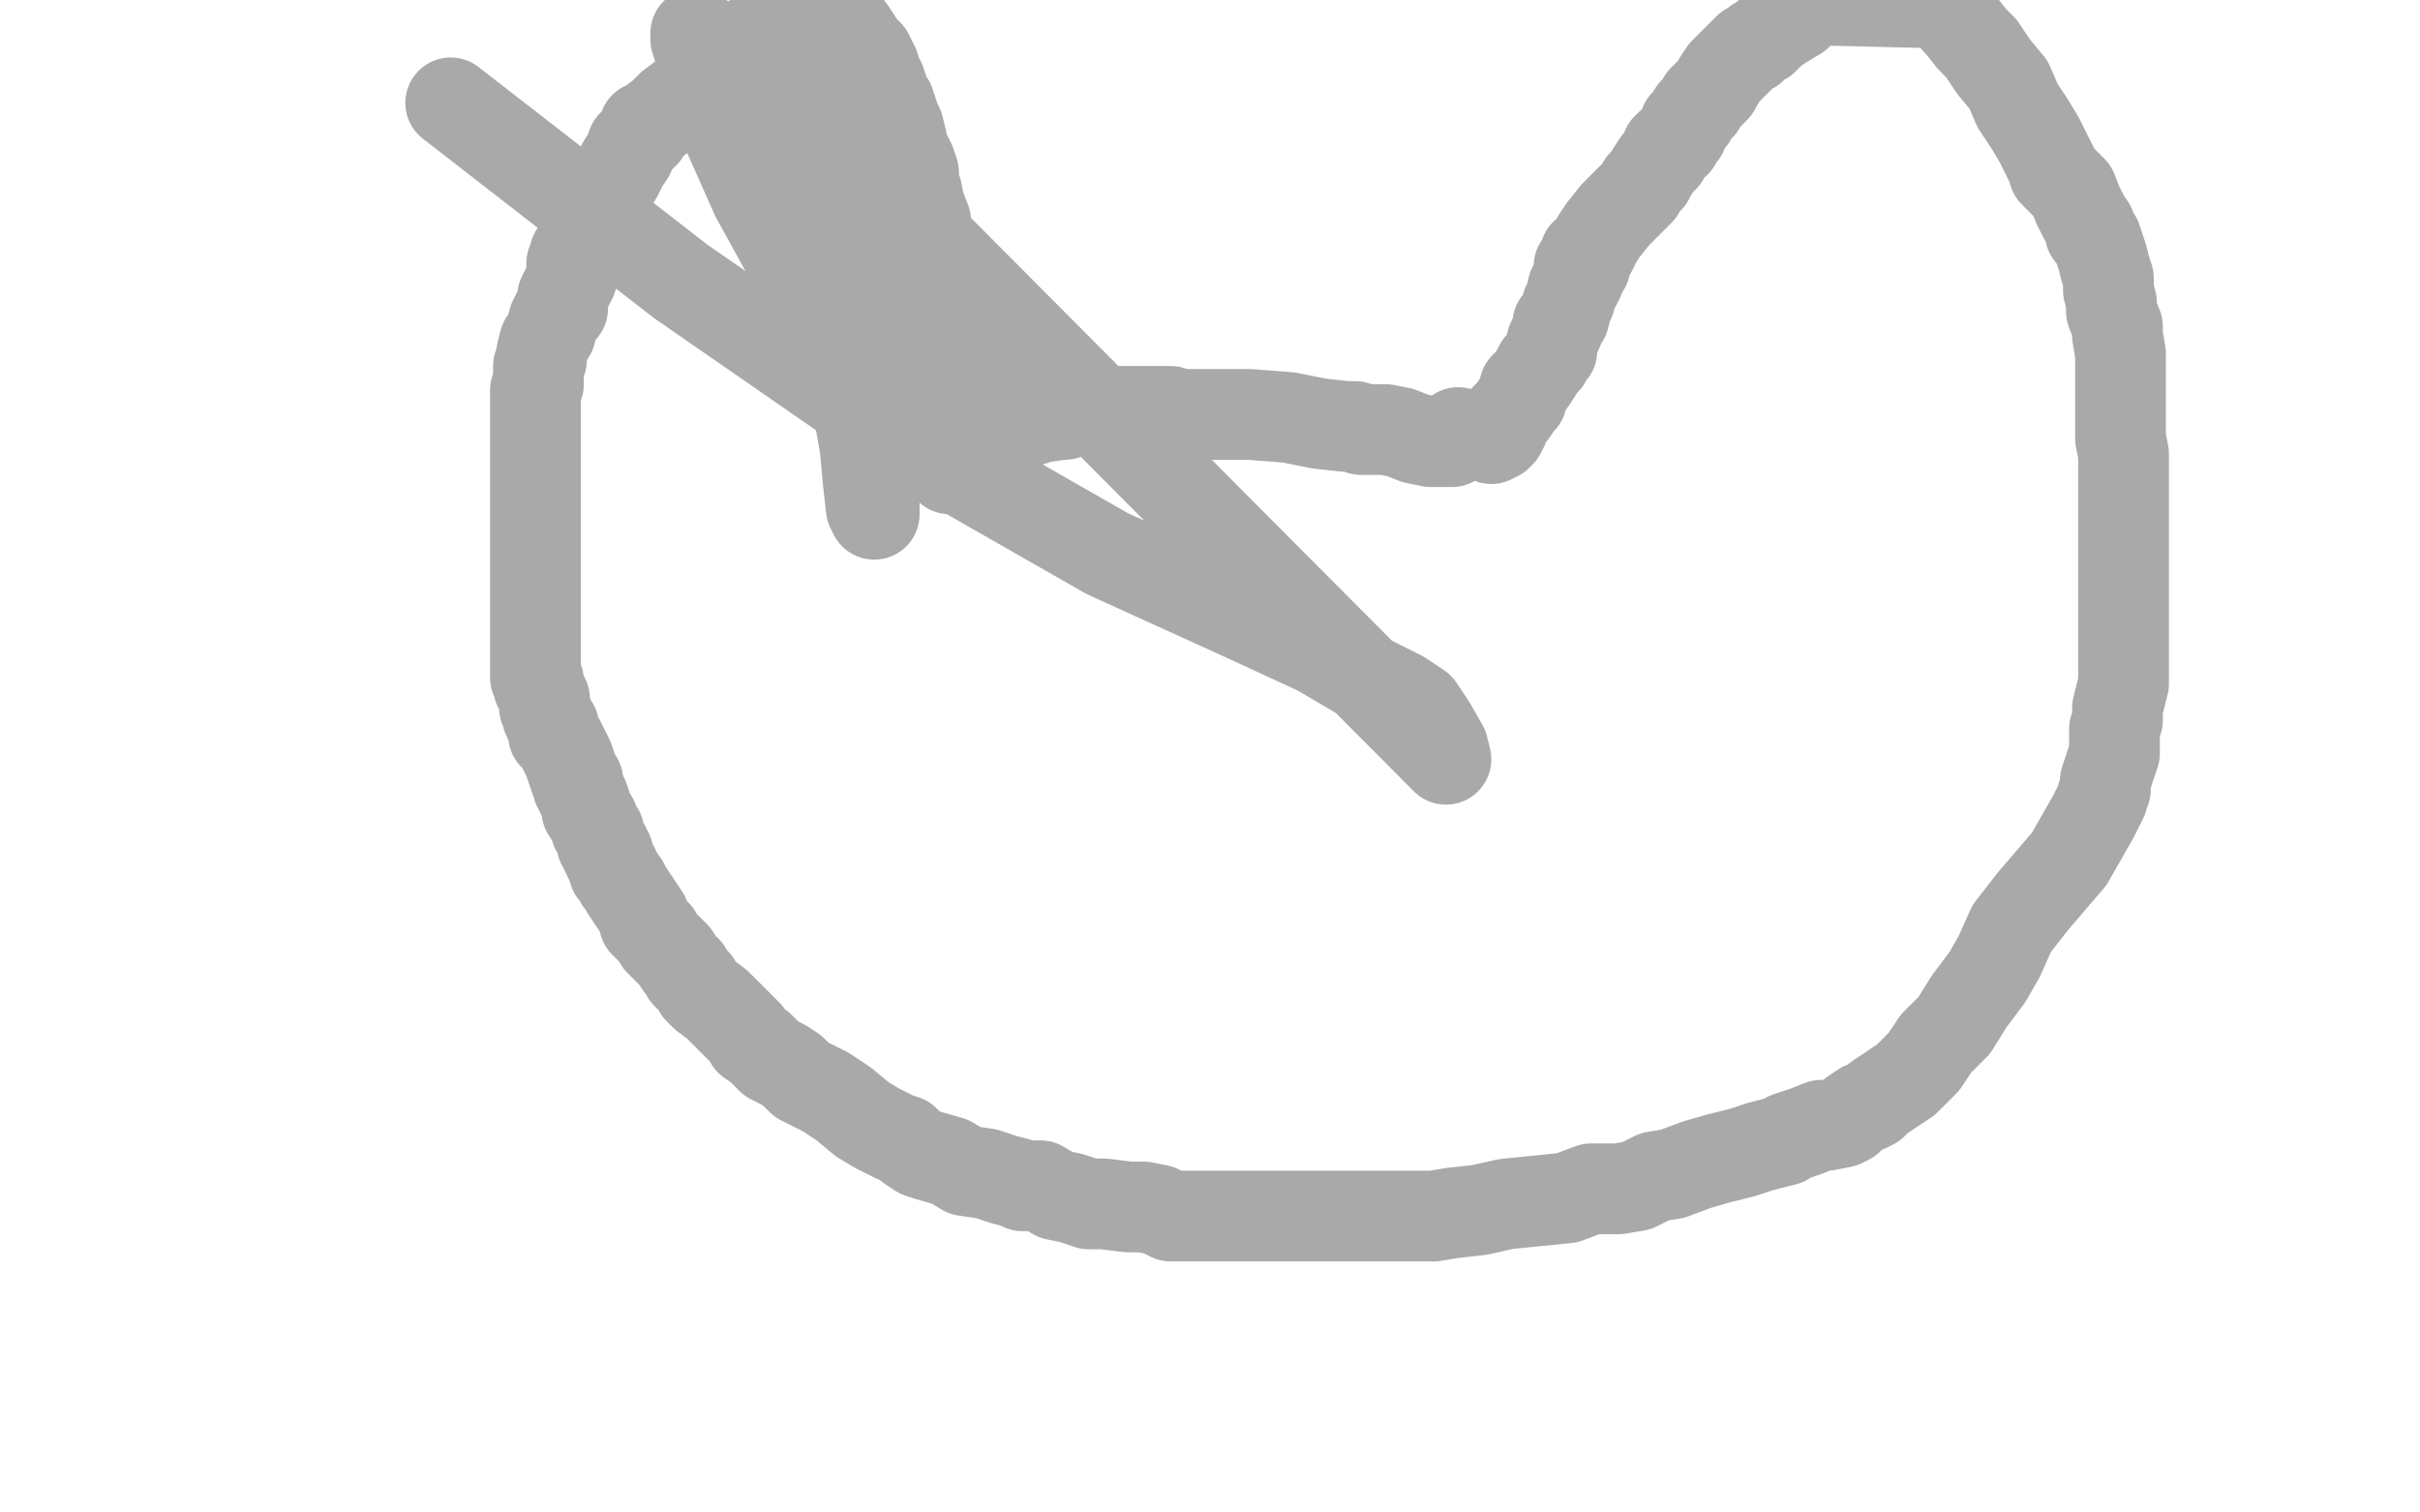 <?xml version="1.0" standalone="no"?>
<!DOCTYPE svg PUBLIC "-//W3C//DTD SVG 1.1//EN"
"http://www.w3.org/Graphics/SVG/1.1/DTD/svg11.dtd">

<svg width="800" height="500" version="1.1" xmlns="http://www.w3.org/2000/svg" xmlns:xlink="http://www.w3.org/1999/xlink" style="stroke-antialiasing: false"><desc>This SVG has been created on https://colorillo.com/</desc><rect x='0' y='0' width='800' height='500' style='fill: rgb(255,255,255); stroke-width:0' /><polyline points="482,143 482,144 482,144 480,146 480,146 479,146 479,146 477,146 477,146 473,146 473,146 468,145 468,145 463,143 463,143 458,142 454,142 451,142 450,142 448,141 445,141 436,140 426,138 413,137 408,137 403,137 402,137 401,137 399,137 398,137 396,137 394,137 393,137 391,137 390,137 389,137 388,137 387,137 387,136 383,136 378,136 376,136 373,136 371,136 370,136 368,136 367,136 366,136 365,136 364,136 362,136 361,136 359,136 355,136 352,137 351,137 344,138 341,139 338,139 337,139 335,139 334,139 332,137 330,135 328,133 326,131 324,129 323,127 322,125 321,123 320,122 320,121 320,120 319,119 319,117 318,115 317,111 315,107 314,102 313,98 312,95 310,90 309,88 309,82 306,76 306,73 304,68 303,63 302,61 302,59 302,57 301,54 300,52 299,50 298,47 298,46 297,42 296,40 295,37 294,34 292,31 292,30 291,27 289,25 289,24 289,22 288,21 288,20 287,18 286,18 286,17 285,17 283,14 283,13 281,10 279,8 278,7 277,5 276,5 275,4 273,4 270,4 263,7 256,10 249,13 245,15 244,16 241,17 240,18 240,19 238,20 236,23 233,25 231,28 226,32 222,35 219,38 215,41 213,42 213,44 212,45 210,47 209,48 208,51 206,54 205,56 204,58 202,61 200,64 200,65 199,66 198,68 196,69 195,73 194,75 193,76 193,77 193,79 192,80 191,83 190,84 190,85 190,86 189,87 189,89 189,92 187,96 186,98 186,100 186,102 185,103 184,104 183,106 182,110 180,113 179,117 179,119 178,121 178,122 178,123 178,124 178,125 178,126 178,127 177,129 177,132 177,135 177,136 177,139 177,140 177,142 177,145 177,146 177,148 177,150 177,151 177,152 177,154 177,155 177,158 177,162 177,171 177,178 177,182 177,184 177,185 177,187 177,188 177,190 177,191 177,193 177,196 177,197 177,200 177,203 177,204 177,206 177,207 177,209 177,210 177,211 177,212 177,213 177,214 177,216 177,218 177,221 177,222 177,224 178,225 178,227 179,229 180,231 180,232 180,233 180,234 181,236 181,237 182,239 183,240 183,243 185,245 186,247 188,251 189,254 190,257 191,258 191,260 192,262 193,264 194,267 194,268 196,271 197,274 198,275 199,279 200,280 200,281 201,282 201,283 202,285 203,287 203,288 204,289 205,291 206,292 207,294 209,297 211,300 213,303 213,305 214,306 216,308 217,309 218,311 220,313 223,316 225,319 227,321 227,322 229,324 230,325 231,327 233,329 237,332 239,334 242,337 243,338 245,340 247,342 248,344 251,346 253,348 255,350 259,352 262,354 264,356 265,357 269,359 273,361 279,365 285,370 290,373 296,376 299,377 301,379 304,381 307,382 314,384 319,387 326,388 332,390 336,391 338,392 341,392 344,392 349,395 354,396 360,398 365,398 373,399 378,399 383,400 387,402 393,402 398,402 403,402 408,402 412,402 417,402 421,402 428,402 440,402 448,402 455,402 460,402 463,402 469,402 474,402 480,401 489,400 498,398 508,397 518,396 526,393 532,393 535,393 541,392 547,389 553,388 561,385 568,383 576,381 582,379 590,377 591,376 597,374 602,372 604,372 609,371 611,370 613,368 616,366 617,366 619,365 621,363 627,359 630,357 636,351 640,345 646,339 651,331 657,323 661,316 665,307 672,298 678,291 684,284 688,277 692,270 694,266 695,264 695,263 696,261 696,258 697,255 698,252 699,249 699,246 699,241 700,238 700,234 701,230 702,226 702,222 702,217 702,211 702,204 702,198 702,192 702,186 702,181 702,173 702,169 702,166 702,163 702,160 702,158 702,156 702,153 702,150 701,145 701,138 701,129 701,123 701,117 700,111 700,108 698,103 698,100 697,96 697,93 697,92 696,89 695,85 694,82 693,79 691,77 691,75 689,72 687,68 685,63 683,61 682,60 679,57 679,56 677,52 674,46 671,41 667,35 664,28 659,22 655,16 652,13 648,8 647,7 645,4 644,3 642,1 601,0 600,1 599,1 597,2 594,5 589,8 586,10 583,13 581,14 579,16 578,16 577,17 575,19 574,20 573,21 572,22 570,24 568,27 567,29 565,31 563,33 562,35 560,37 559,39 558,40 557,41 556,44 555,45 554,47 552,48 551,49 551,50 550,52 548,54 546,57 545,59 543,61 542,63 540,65 535,70 534,71 530,76 528,79 527,81 526,83 524,84 524,88 522,88 522,91 522,92 521,94 520,95 519,99 518,101 517,105 515,107 515,109 514,111 513,113 513,114 513,116 512,117 511,119 509,121 508,123 506,126 504,128 503,132 502,133 500,136 498,138 497,141 496,143 495,144 494,144 493,145" style="fill: none; stroke: #a9a9a9; stroke-width: 30; stroke-linejoin: round; stroke-linecap: round; stroke-antialiasing: false; stroke-antialias: 0; opacity: 1.0"/>
<polyline points="269,20 270,25 270,25 272,28 272,28 273,29 273,29 274,32 274,32 275,34 275,34 276,36 276,36 277,39 277,39 279,43 280,46 283,51 286,56 287,59 289,63 290,66 291,69 293,73 294,76 295,79 297,83 298,86 299,88 300,91 300,93 301,94 301,97 302,99 302,101 303,103 304,106 305,109 305,112 306,115 307,118 308,121 309,125 309,128 312,136 312,142 313,146 313,150 314,152 314,154 314,155 314,154 314,152 311,140 310,133 309,125 305,115 304,105 302,93 300,82 299,73 296,64 295,57 292,52 291,47 289,43 289,41 288,41 288,40 287,39 287,38 286,38 285,39 284,46 282,59 282,74 282,86 282,100 282,115 283,131 286,148 287,159 288,168 289,170 289,169 289,161 286,143 281,120 278,91 273,58 270,34 267,19 264,4 263,2 264,8 269,18 278,44 286,70 290,89 293,103 293,113 293,124 293,130 293,134 292,138 290,138 289,138 286,137 279,121 266,94 250,65 238,38 230,13 230,12 230,11 232,14 244,32 259,58 268,78 273,93 276,104 278,113 278,118 280,120 280,116 274,94 265,61 248,20 478,251 477,247 473,240 469,234 463,230 453,225 436,215 410,203 366,183 303,147 225,93 149,34" style="fill: none; stroke: #a9a9a9; stroke-width: 30; stroke-linejoin: round; stroke-linecap: round; stroke-antialiasing: false; stroke-antialias: 0; opacity: 1.0"/>
</svg>
